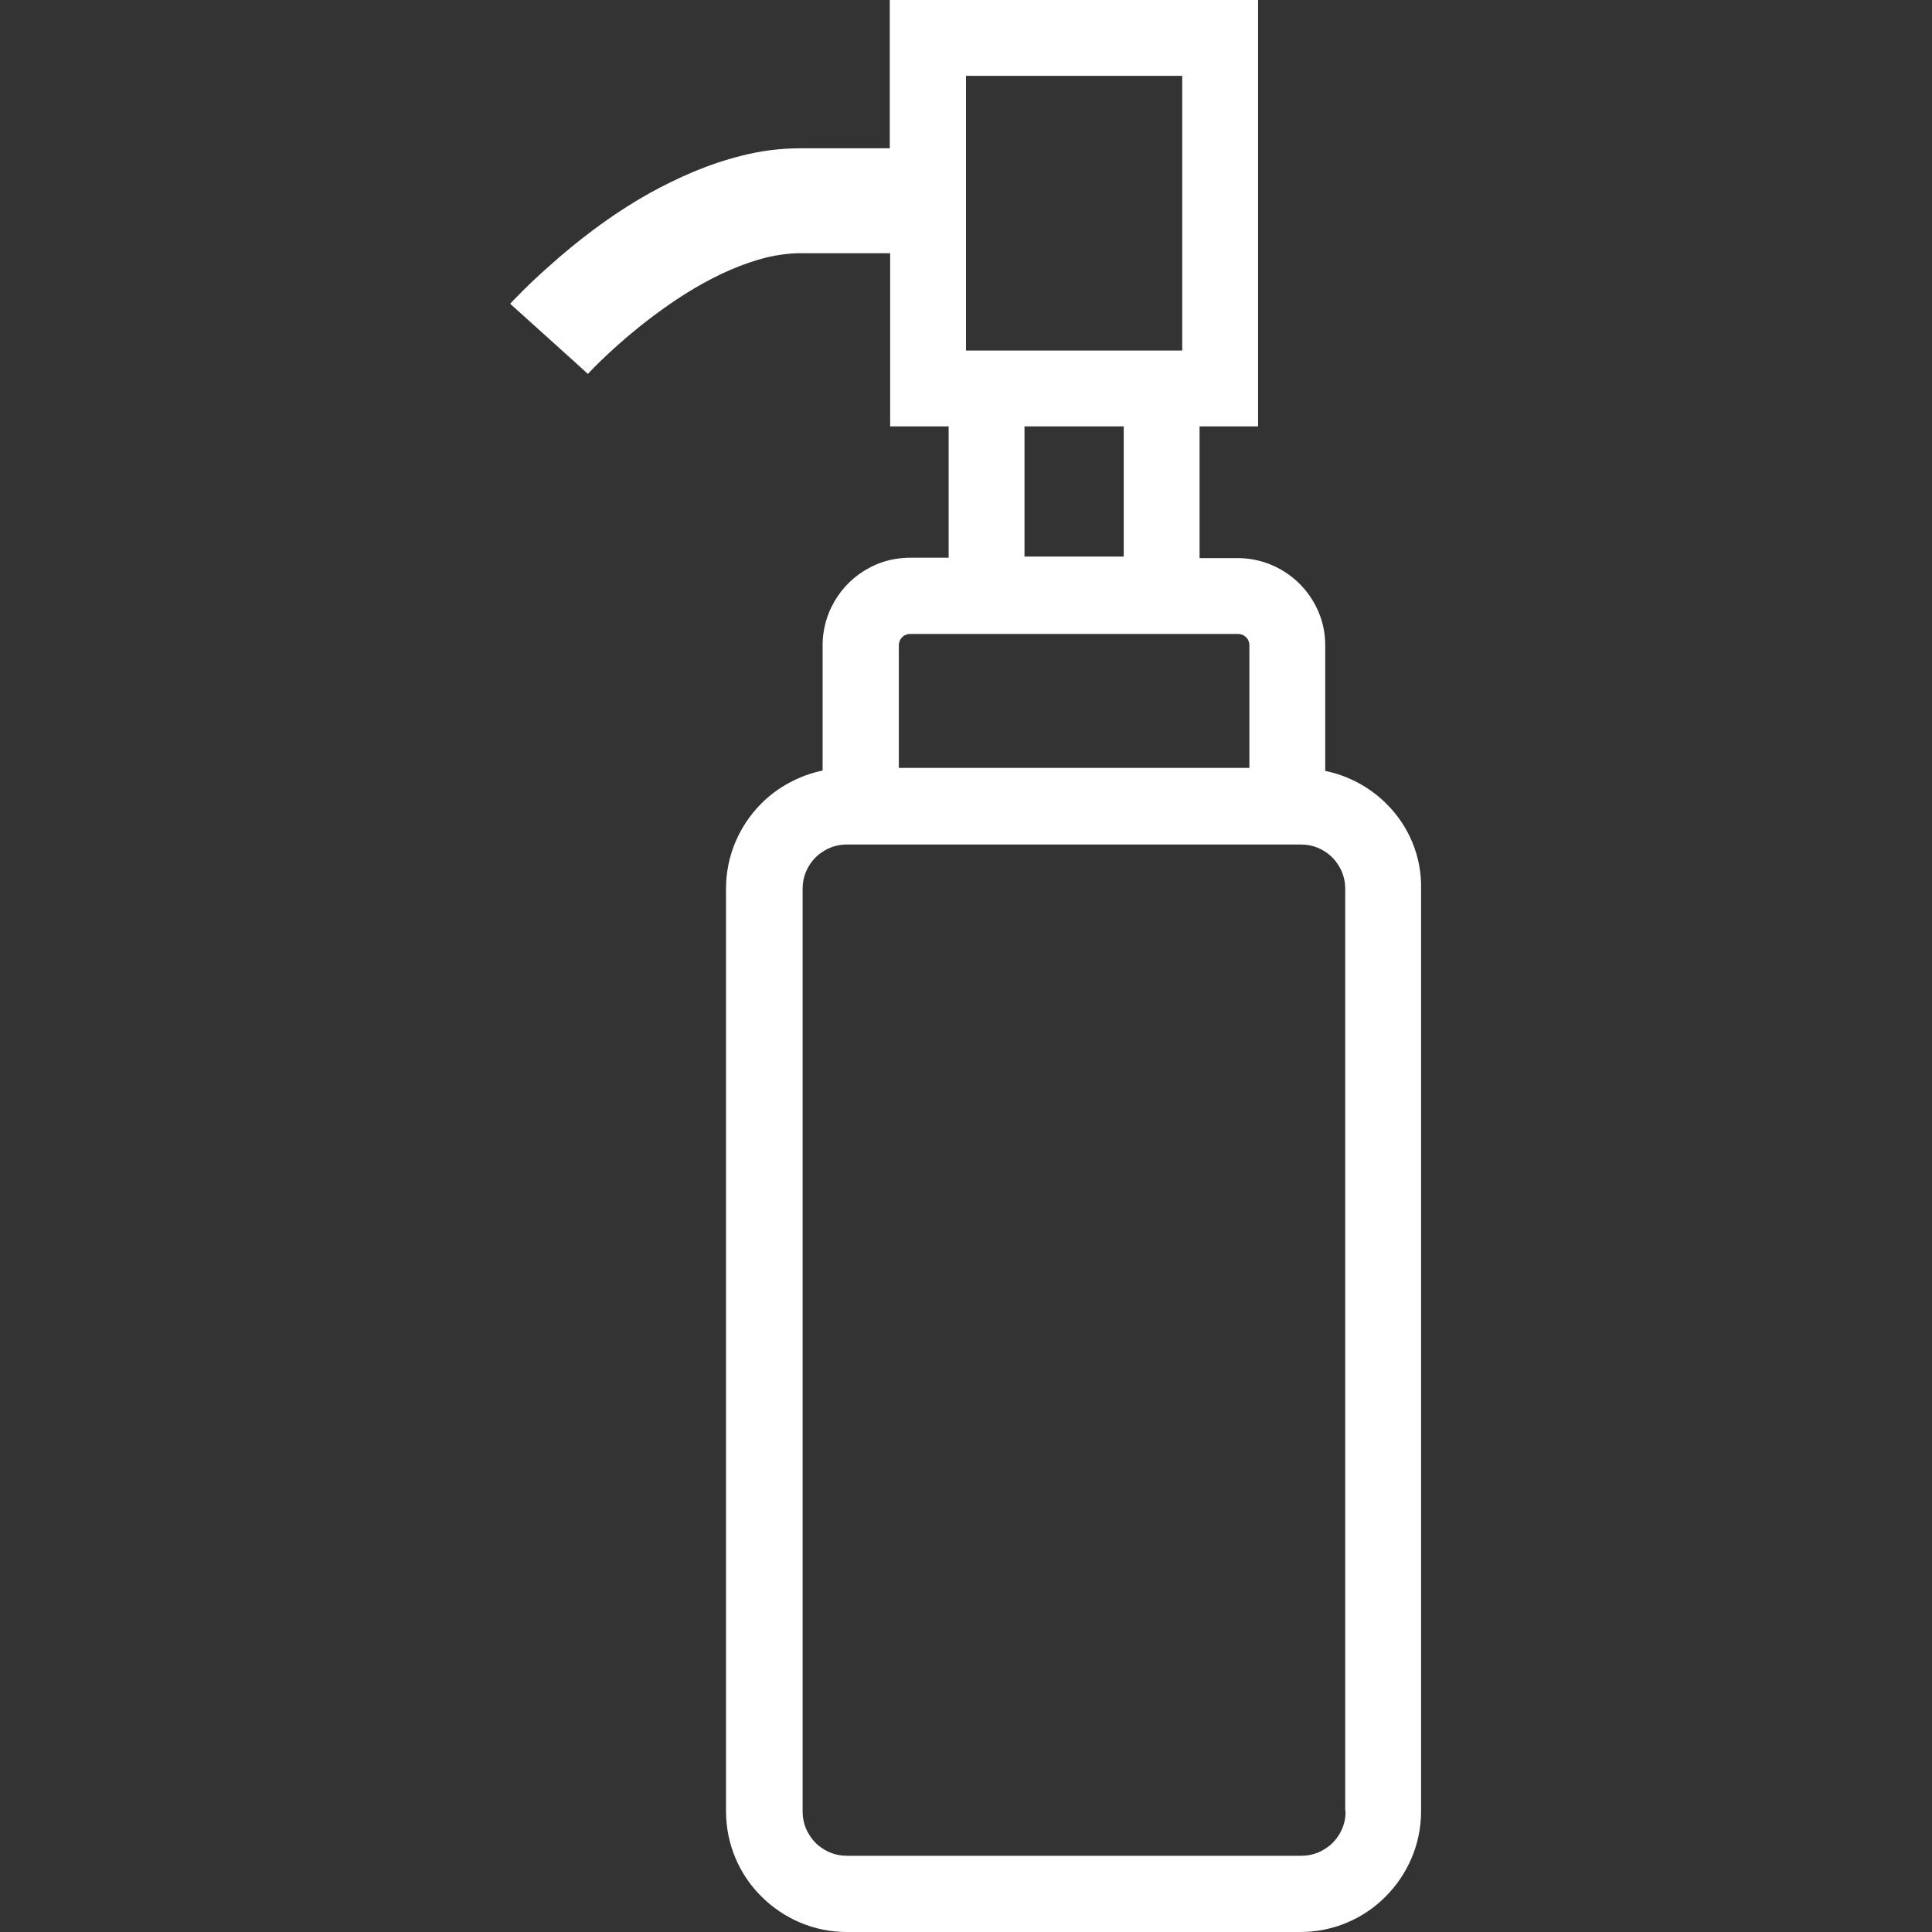 <?xml version="1.0" encoding="utf-8"?>
<!-- Generator: Adobe Illustrator 27.3.1, SVG Export Plug-In . SVG Version: 6.00 Build 0)  -->
<svg version="1.1" id="_x32_" xmlns="http://www.w3.org/2000/svg" xmlns:xlink="http://www.w3.org/1999/xlink" x="0px" y="0px"
	 viewBox="0 0 512 512" style="enable-background:new 0 0 512 512;" xml:space="preserve">
<rect x="0" y="0" width="512" height="512" fill="#333333" stroke="none"/>
<style type="text/css">
	.st0{fill:#FFFFFF;}
</style>
<g>
	<path class="st0" d="M367.4,213c-4.3-4.3-9.9-7.4-16.2-8.7v-33.2c0-3.2-0.6-6.2-1.8-9c-1.8-4.2-4.7-7.7-8.4-10.2
		c-3.7-2.5-8.2-4-13-4h-10.1V113h15.5V0h-97.6v39.3h-23.7c-5.4,0-10.7,0.7-15.7,2c-8.8,2.2-16.8,5.8-24.1,9.8
		c-10.9,6.1-19.9,13.3-26.4,19.1c-6.5,5.7-10.4,10-10.7,10.3L152.4,96l3.4,3.1c0,0,0,0,0,0c0.3-0.4,8.2-8.8,19.3-16.8
		c5.6-4.1,12-8,18.5-10.8c3.2-1.4,6.5-2.5,9.6-3.3c3.1-0.7,6.1-1.1,9-1.1h23.7V113h15.5v34.8h-10.1c-3.2,0-6.3,0.6-9.1,1.8
		c-4.2,1.8-7.7,4.7-10.2,8.4c-2.5,3.7-4,8.2-4,13v33.2c-6.2,1.3-11.9,4.4-16.2,8.7c-5.8,5.8-9.4,13.8-9.4,22.6V480
		c0,8.8,3.6,16.9,9.4,22.6c5.8,5.8,13.8,9.4,22.6,9.4h120.2c8.8,0,16.9-3.6,22.6-9.4c5.8-5.8,9.4-13.8,9.4-22.6V235.6
		C376.8,226.8,373.2,218.7,367.4,213z M256,67.1V39.3V20.1h57.3v72.8H256L256,67.1L256,67.1z M297.8,113v34.5h-26.3V113
		C271.5,113,297.8,113,297.8,113z M238.2,171.1c0-0.5,0.1-0.8,0.2-1.2c0.2-0.5,0.6-1,1.1-1.4c0.5-0.3,1.1-0.5,1.7-0.5H328
		c0.5,0,0.8,0.1,1.2,0.2c0.5,0.2,1,0.6,1.4,1.1c0.3,0.5,0.5,1.1,0.5,1.7v32.5h-92.9L238.2,171.1L238.2,171.1z M356.6,480
		c0,1.7-0.3,3.2-0.9,4.6c-0.9,2.1-2.4,4-4.3,5.2c-1.9,1.3-4.1,2-6.6,2H224.5c-1.7,0-3.2-0.3-4.6-0.9c-2.1-0.9-4-2.4-5.2-4.3
		c-1.3-1.9-2-4.1-2-6.6V235.6c0-1.7,0.3-3.2,0.9-4.6c0.9-2.1,2.4-4,4.3-5.2c1.9-1.3,4.1-2,6.6-2h120.2c1.7,0,3.2,0.3,4.6,0.9
		c2.1,0.9,4,2.4,5.2,4.3c1.3,1.9,2,4.1,2,6.6V480z"/>
</g>
</svg>
